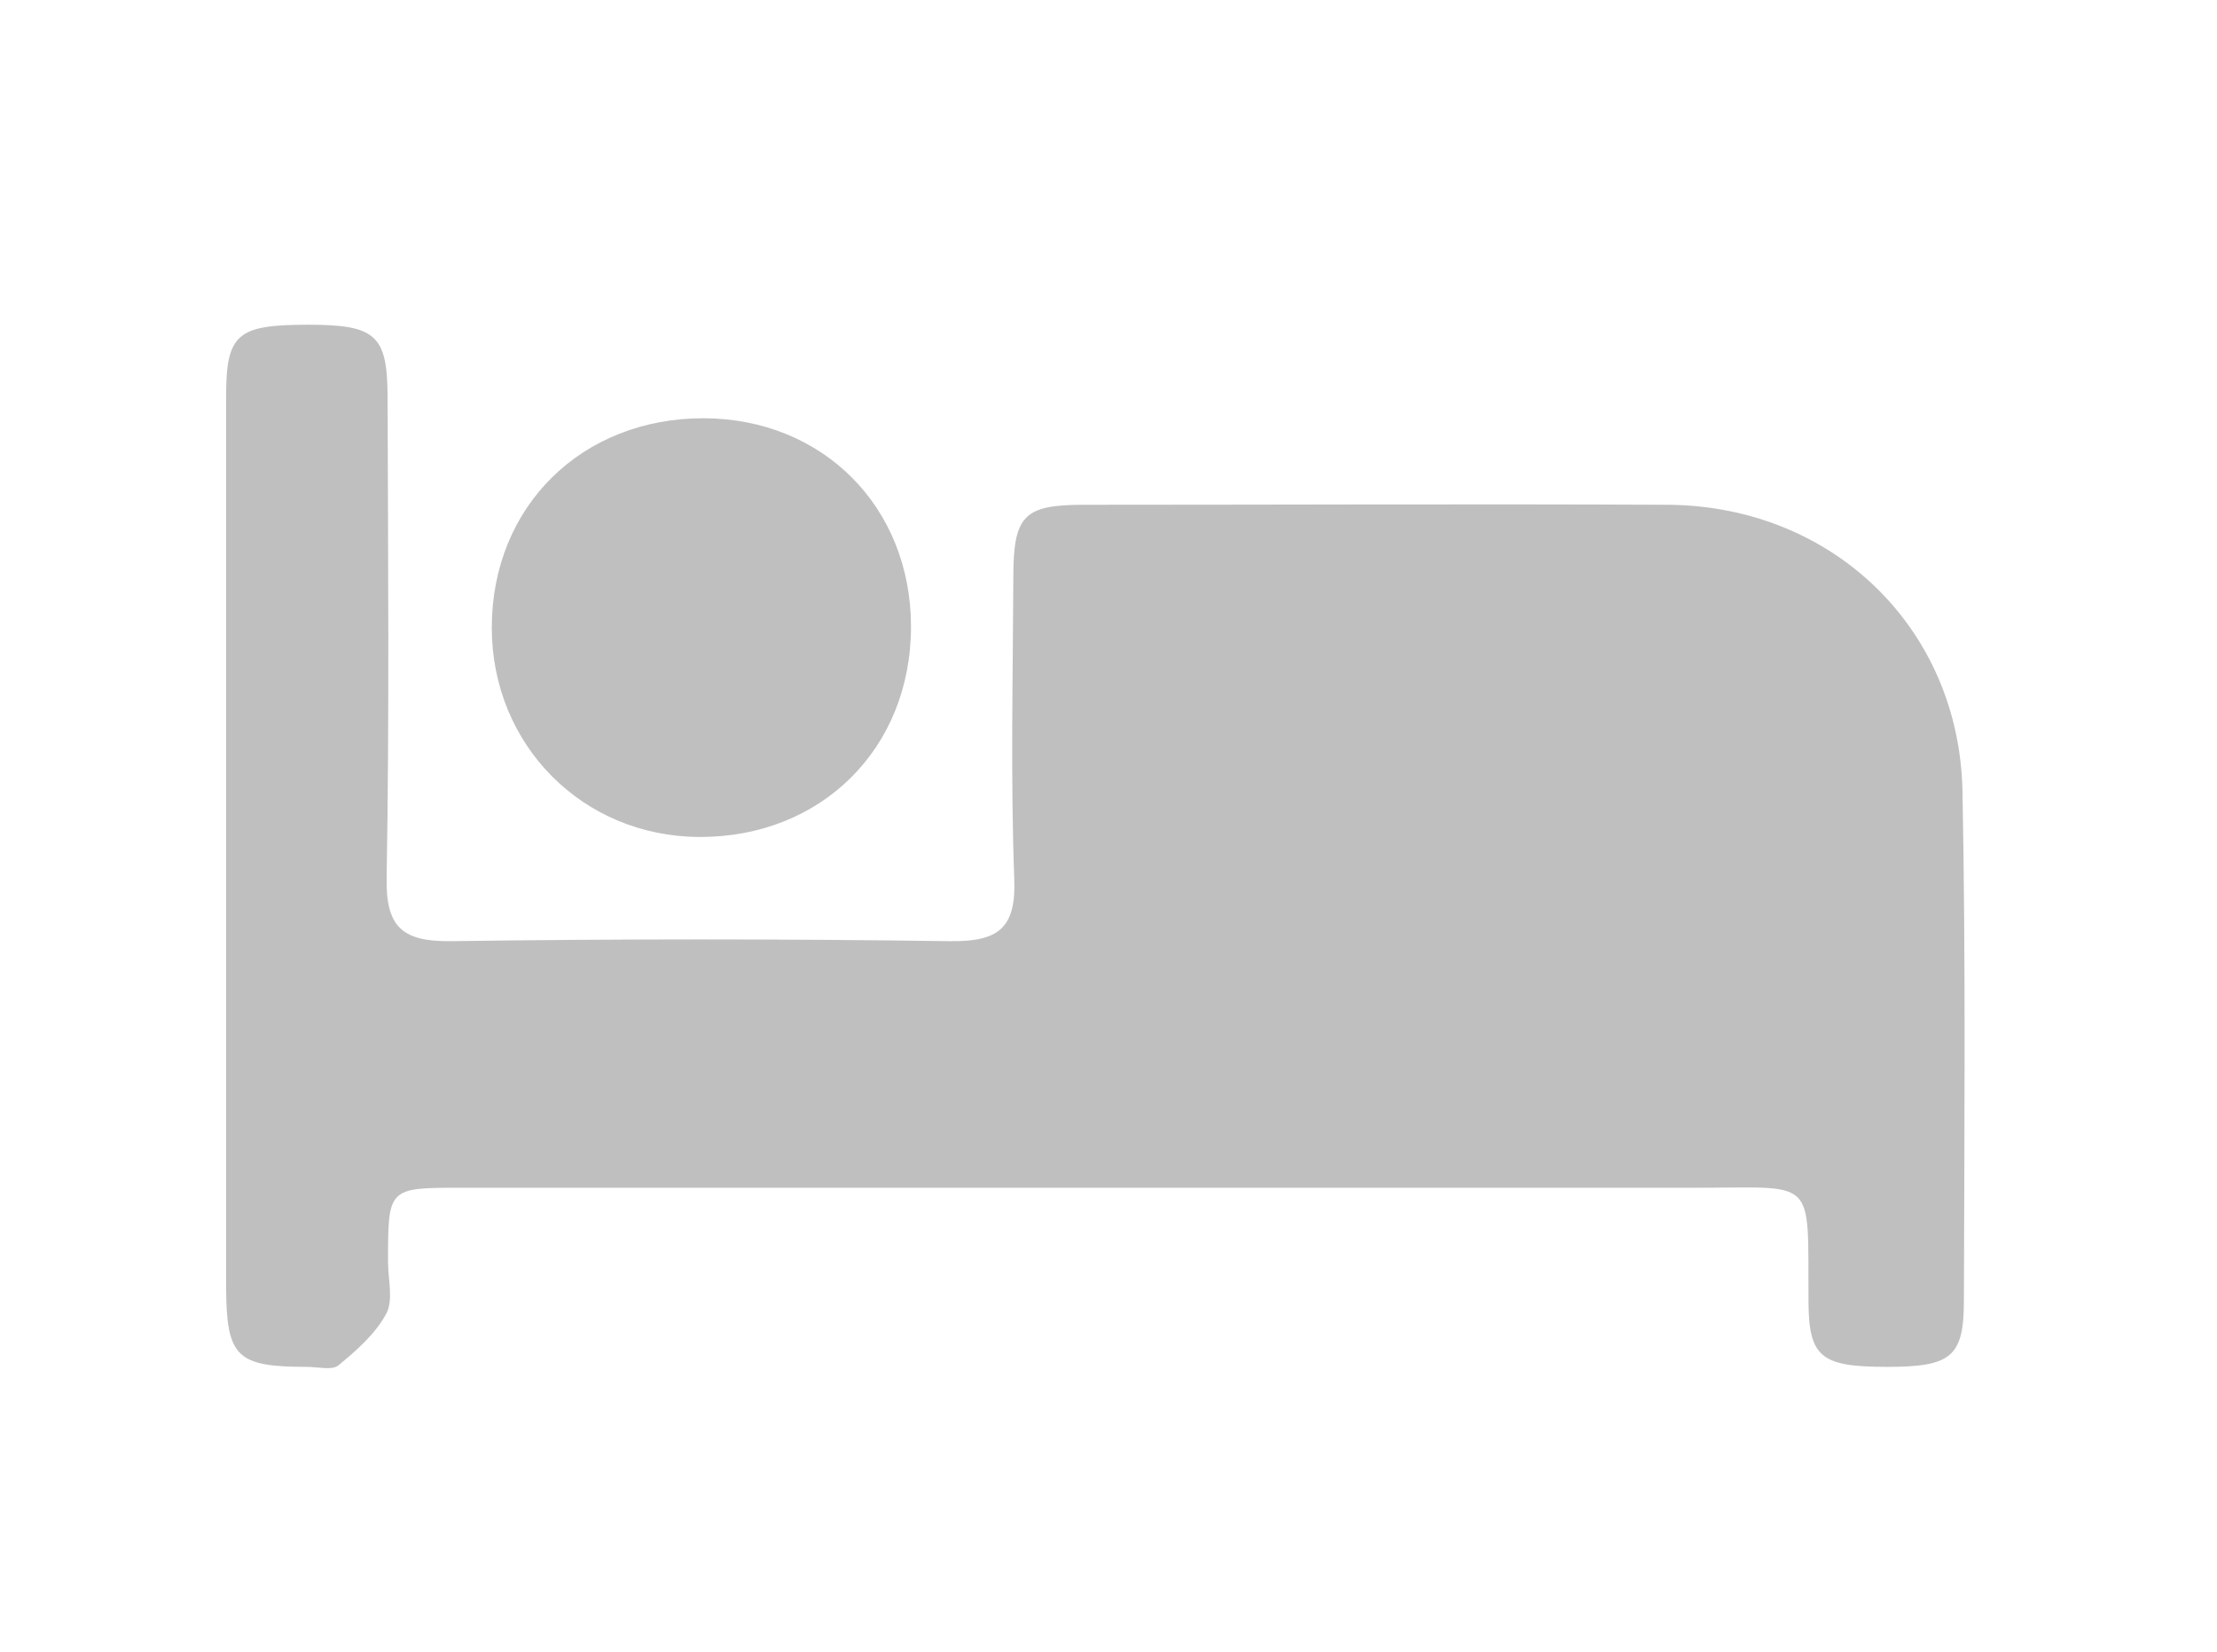 <?xml version="1.0" encoding="UTF-8"?> <svg xmlns="http://www.w3.org/2000/svg" id="_Слой_4" data-name="Слой 4" viewBox="0 0 47.65 35.51"><defs><style> .cls-1 { opacity: .25; } .cls-2 { stroke-width: 0px; } </style></defs><g class="cls-1"><g><path class="cls-2" d="M4.86,18.1c0-3.19,0-6.39,0-9.58,0-1.35.24-1.54,1.77-1.54,1.43,0,1.69.22,1.7,1.5.01,3.46.04,6.92-.02,10.38-.02,1.05.32,1.38,1.37,1.37,3.58-.05,7.16-.05,10.74,0,1.01.01,1.42-.25,1.38-1.33-.08-2.16-.03-4.33-.02-6.5,0-1.32.23-1.55,1.51-1.55,4.19,0,8.38-.02,12.57,0,3.53.03,6.25,2.65,6.32,6.16.07,3.65.04,7.3.03,10.95,0,1.21-.28,1.42-1.65,1.42-1.41,0-1.68-.2-1.69-1.38-.02-2.78.22-2.46-2.56-2.47-8.8,0-17.6,0-26.4,0-1.57,0-1.57,0-1.57,1.59,0,.38.12.83-.04,1.12-.23.43-.64.79-1.03,1.11-.14.11-.44.03-.67.03-1.51,0-1.73-.21-1.74-1.69,0-3.19,0-6.39,0-9.58Z"></path><path class="cls-2" d="M15.13,8.99c2.56.01,4.45,1.91,4.45,4.48,0,2.62-1.93,4.53-4.55,4.52-2.51-.01-4.46-1.98-4.46-4.5,0-2.6,1.93-4.51,4.57-4.5Z"></path></g></g></svg> 